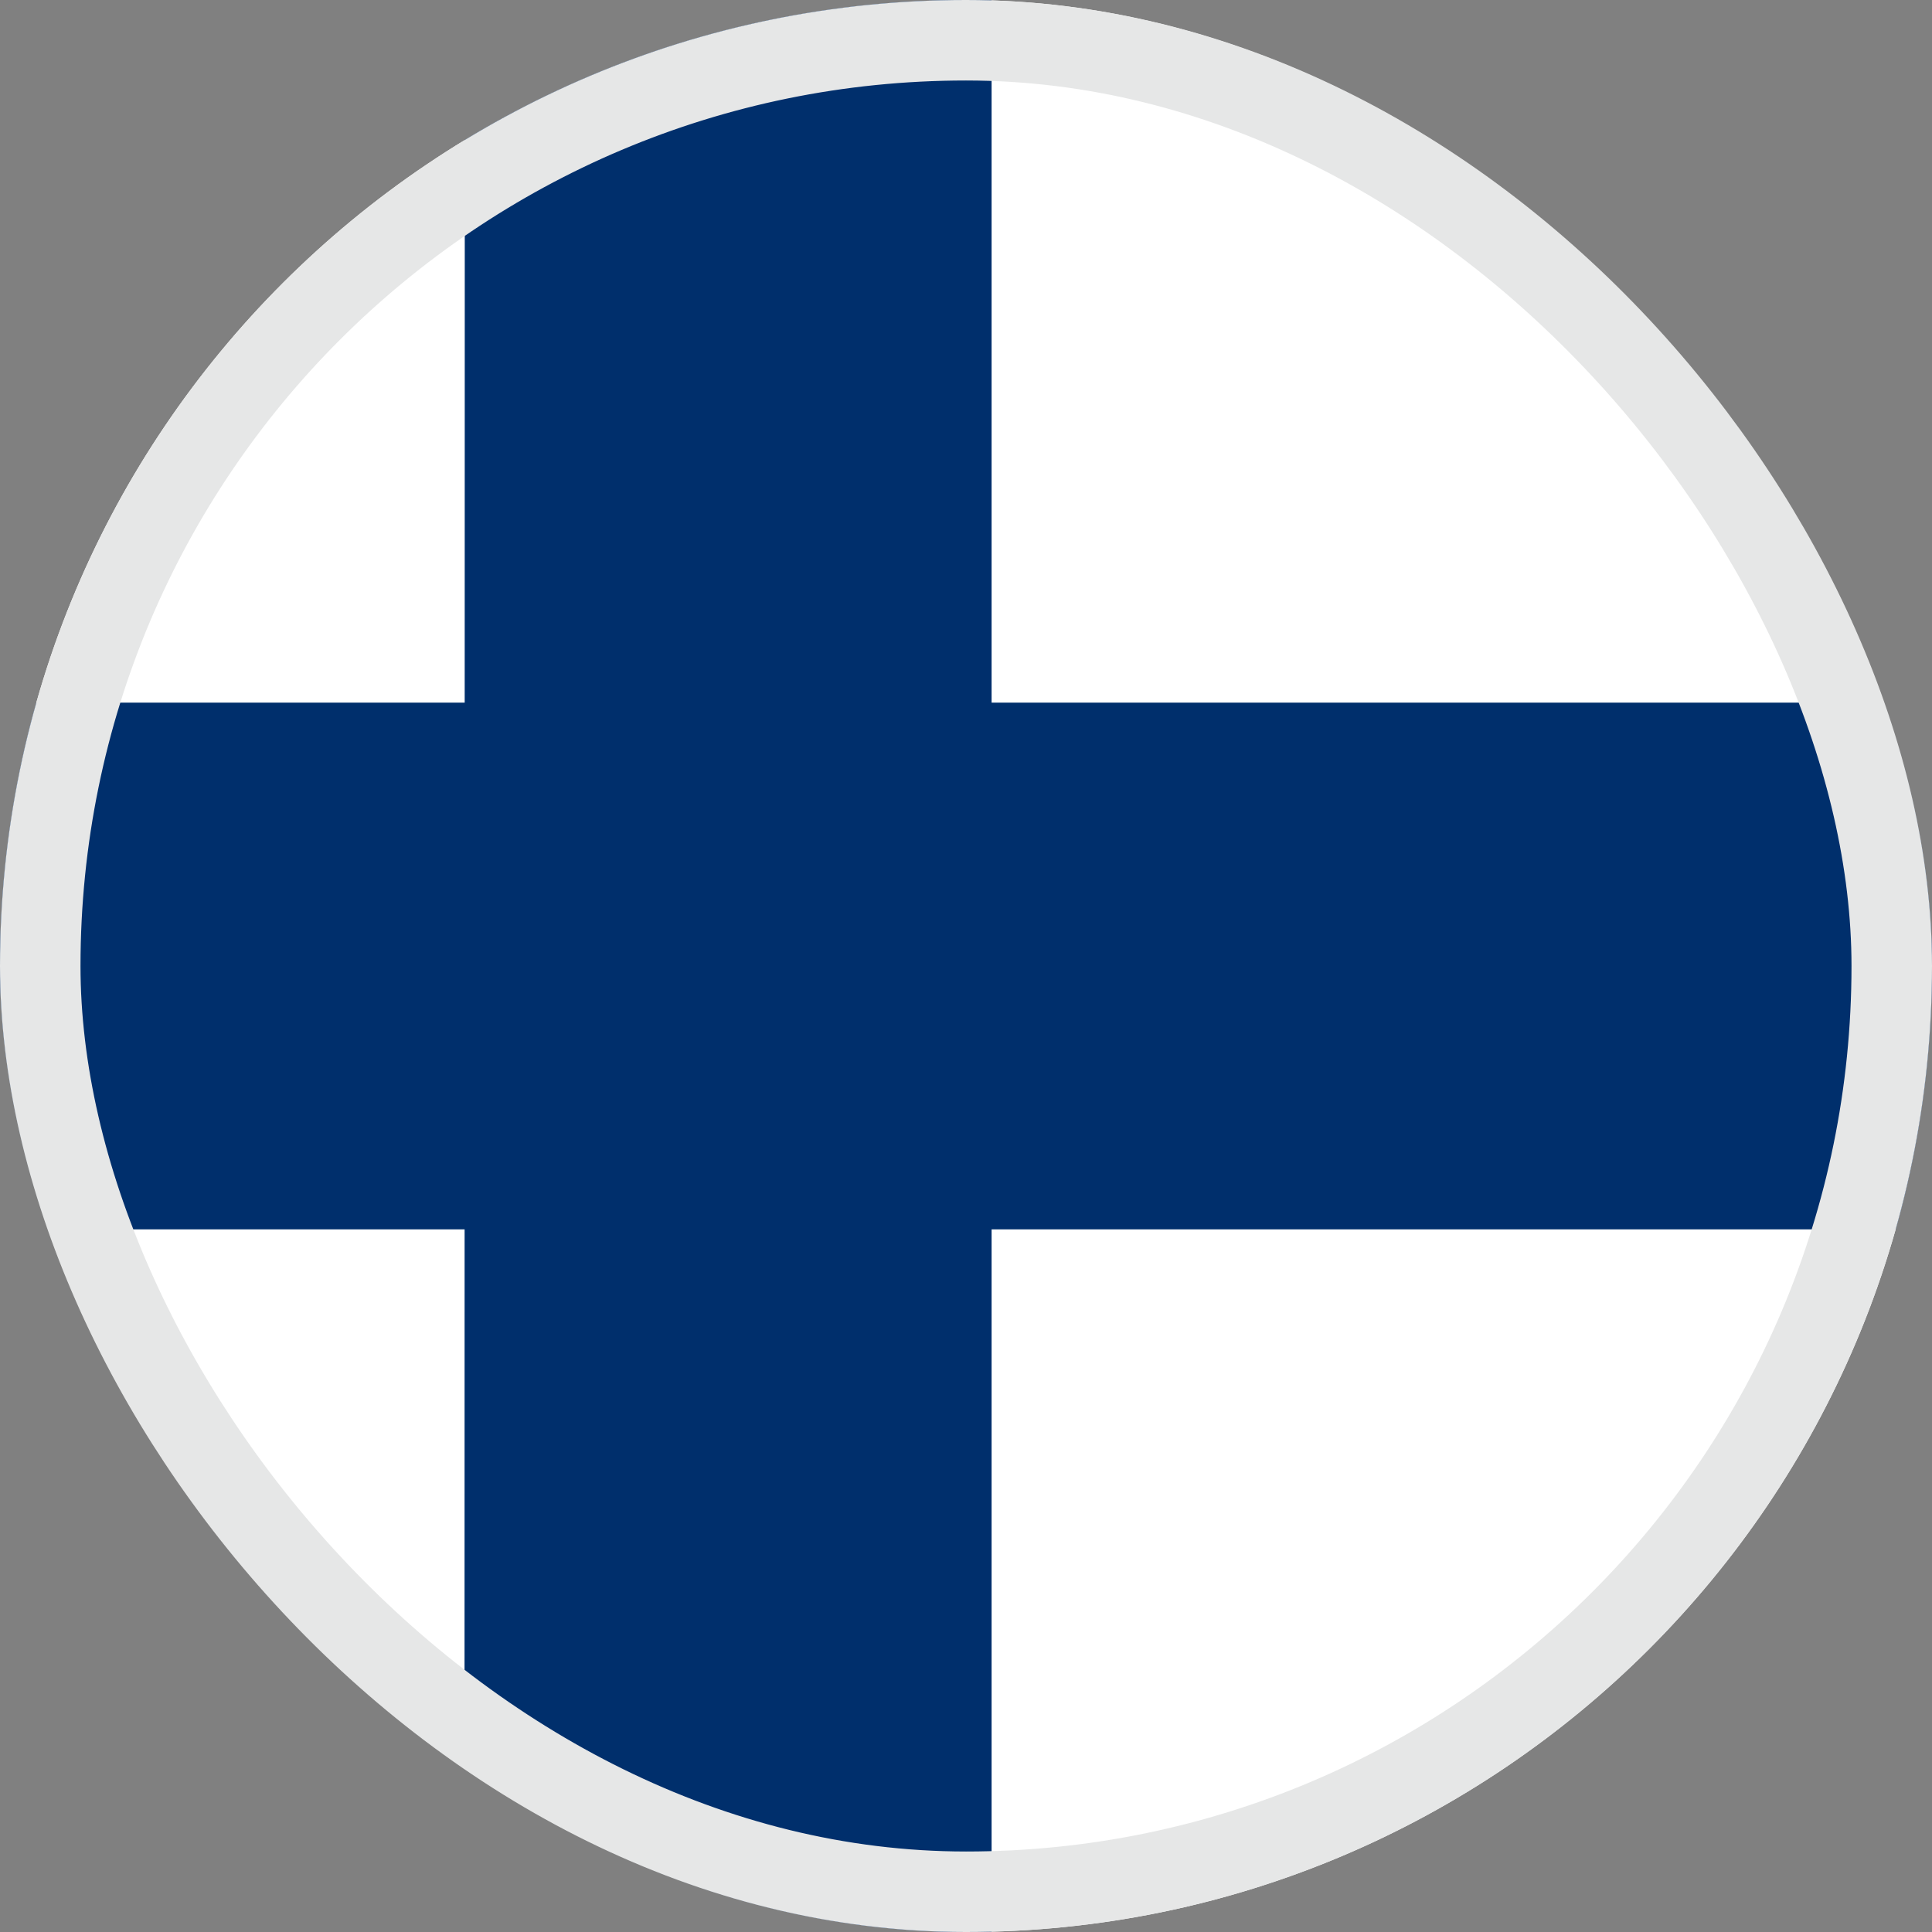 <svg width="24" height="24" viewBox="0 0 24 24" fill="none" xmlns="http://www.w3.org/2000/svg">
<rect x="0" y="0" width="24" height="24" fill="#808080" stroke="none"/>
<g clip-path="url(#clip0_5868_8828)">
<path d="M0 0H24V24H0V0Z" fill="white"></path>
<path d="M0 8.728H24V15.272H0V8.728Z" fill="#002F6C"></path>
<path d="M5.774 0H12.318V24H5.77L5.774 0Z" fill="#002F6C"></path>
</g>
<rect x="0.5" y="0.5" width="23" height="23" rx="11.5" stroke="#E6E7E7"></rect>
<defs>
<clipPath id="clip0_5868_8828">
<rect width="24" height="24" rx="12" fill="white"></rect>
</clipPath>
</defs>
</svg>
